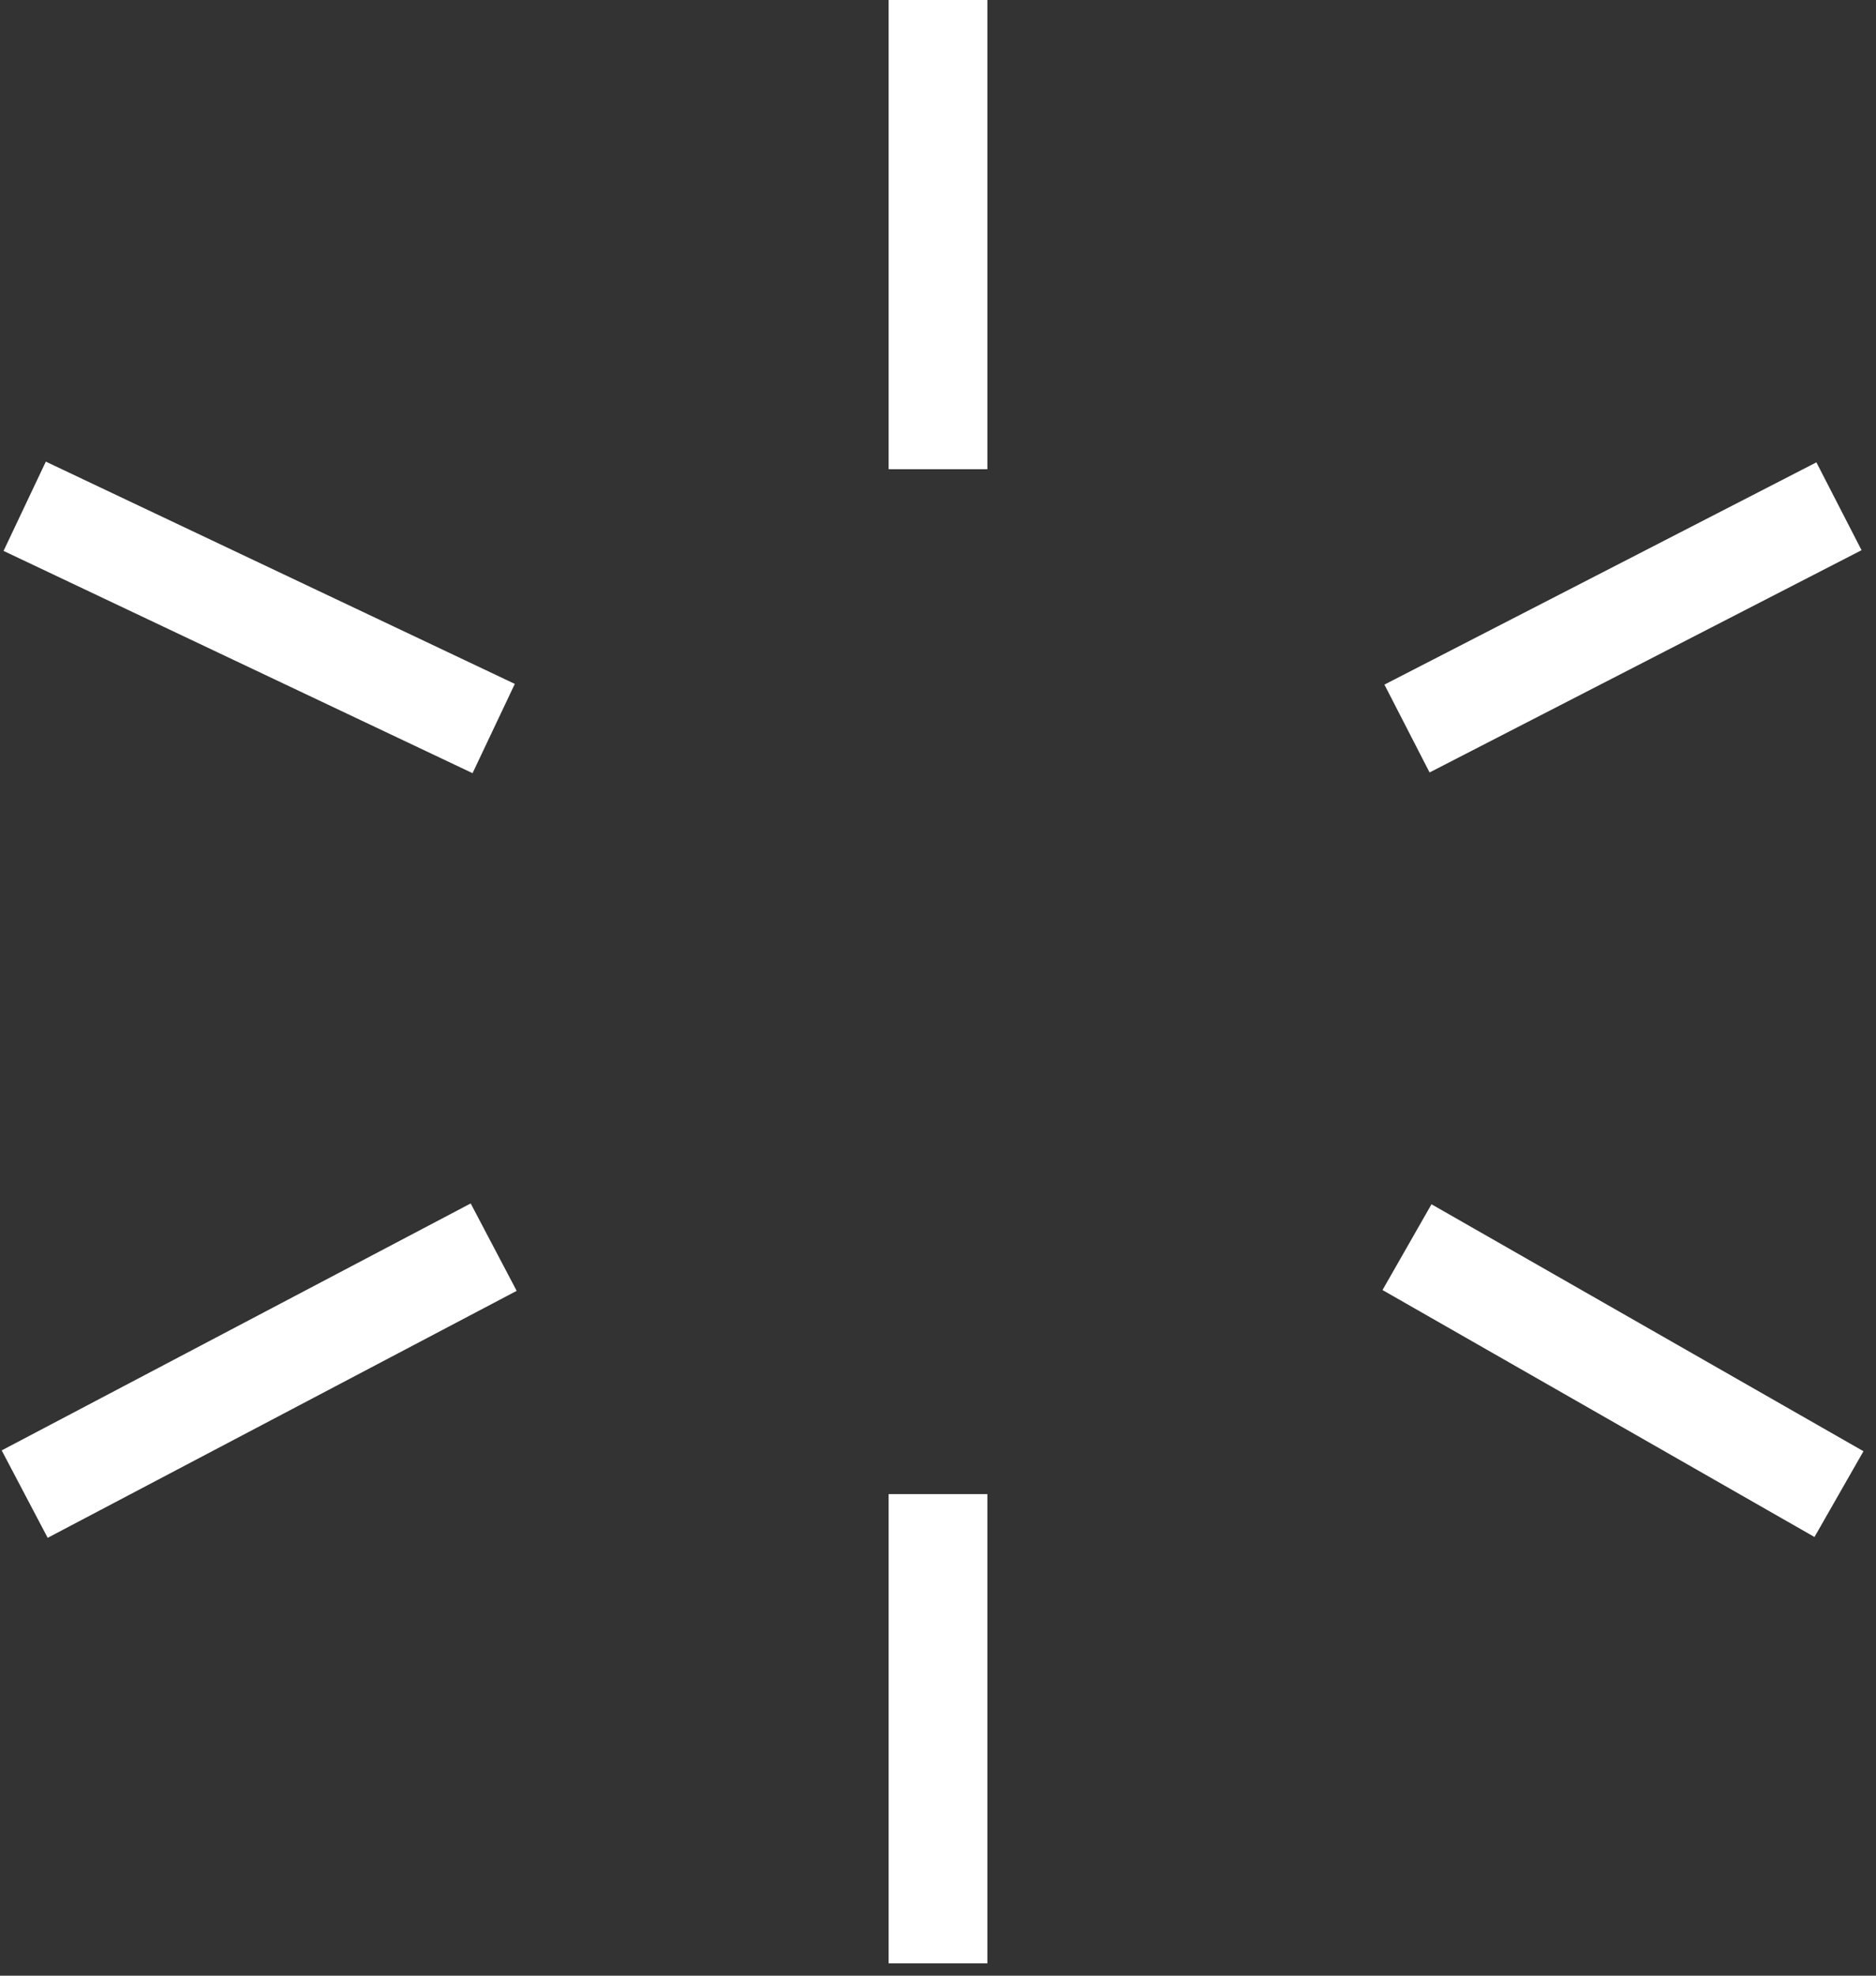 <svg width="76" height="80" viewBox="0 0 76 80" fill="none" xmlns="http://www.w3.org/2000/svg">
<rect x="0" y="0" width="76" height="80" fill="#333333" stroke="none"/>
<path d="M38 0V19M57 29.5L74.5 20.5M57 50.5L74.5 60.5M38 60.5V79.5M20 50.5L1 60.5M20 29.5L1 20.5" stroke="white" stroke-width="4"/>
</svg>
